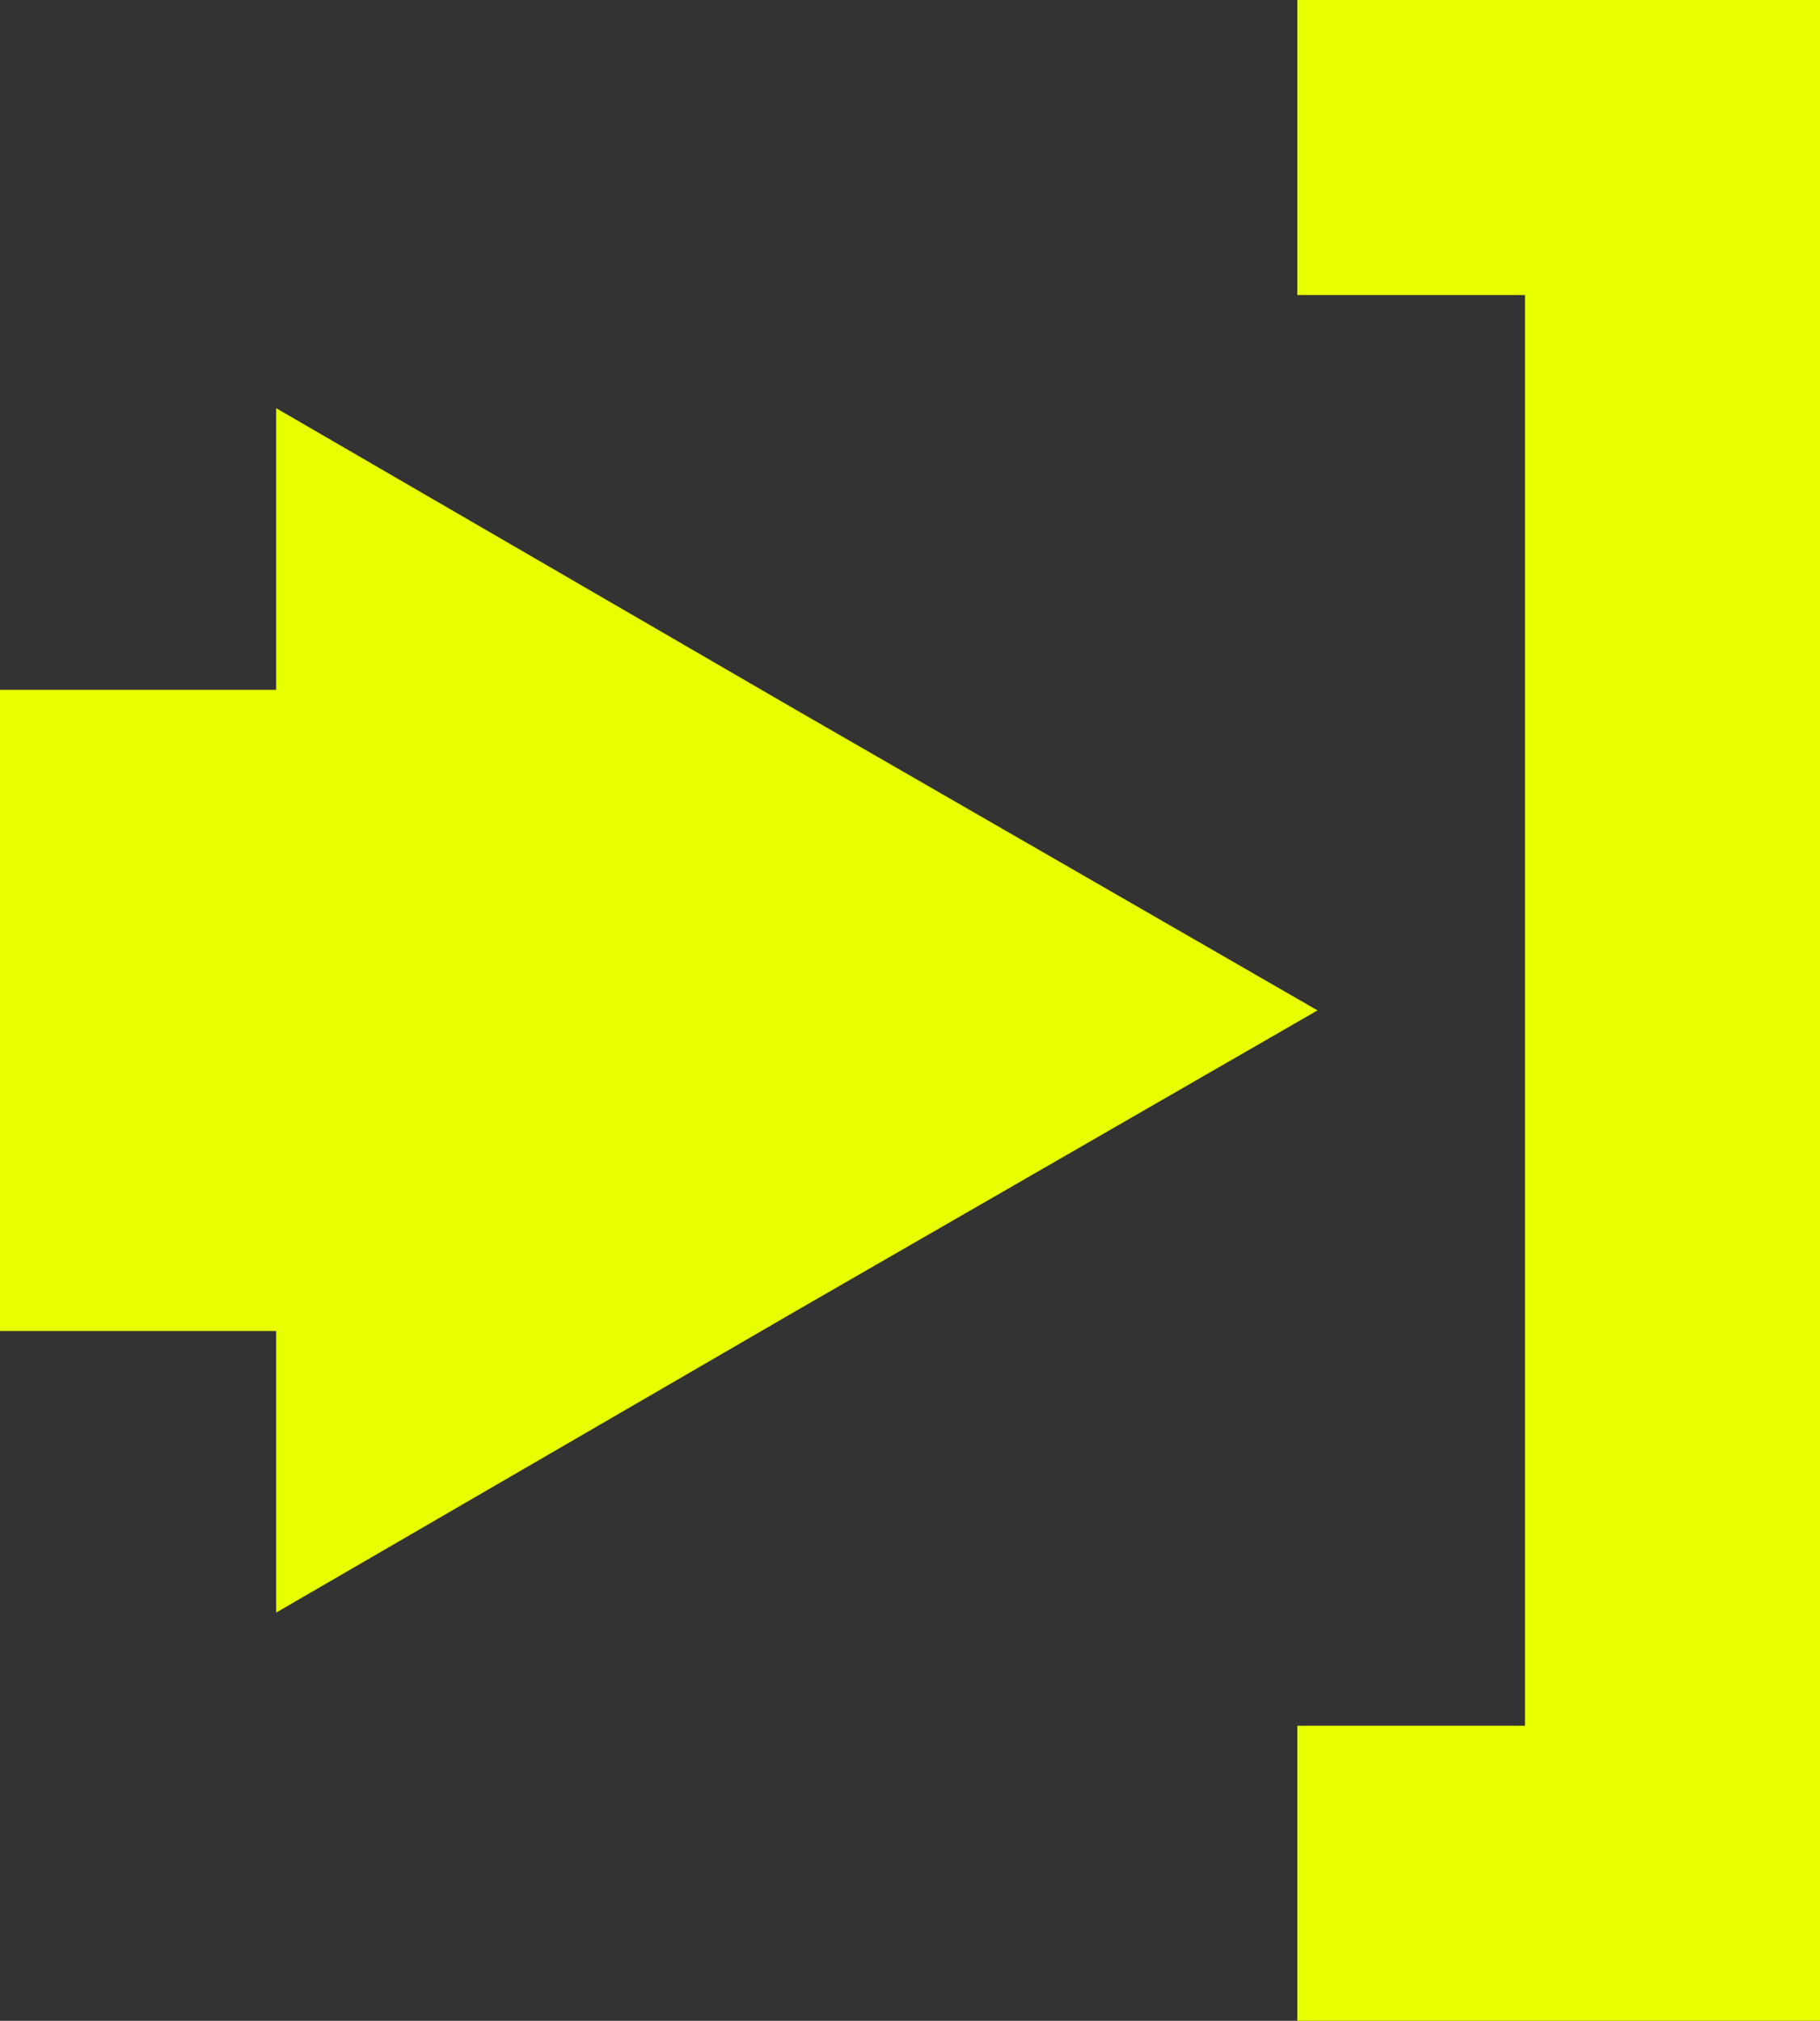 <?xml version="1.0" encoding="UTF-8"?><svg id="Calque_2" xmlns="http://www.w3.org/2000/svg" viewBox="0 0 13.51 15"><rect x="0" y="0" width="13.51" height="15" fill="#333333" stroke="none"/><defs><style>.cls-1{fill:#e8ff00;}</style></defs><g id="Calque_1-2"><g><polygon class="cls-1" points="0 9.88 2.05 9.88 2.05 11.97 5.91 9.73 9.78 7.5 5.91 5.27 2.05 3.03 2.05 5.12 0 5.12 0 9.88"/><polygon class="cls-1" points="9.63 2.19 11.32 2.19 11.32 12.81 9.63 12.81 9.63 15 11.32 15 11.81 15 13.51 15 13.51 0 11.81 0 11.32 0 9.63 0 9.63 2.19"/></g></g></svg>